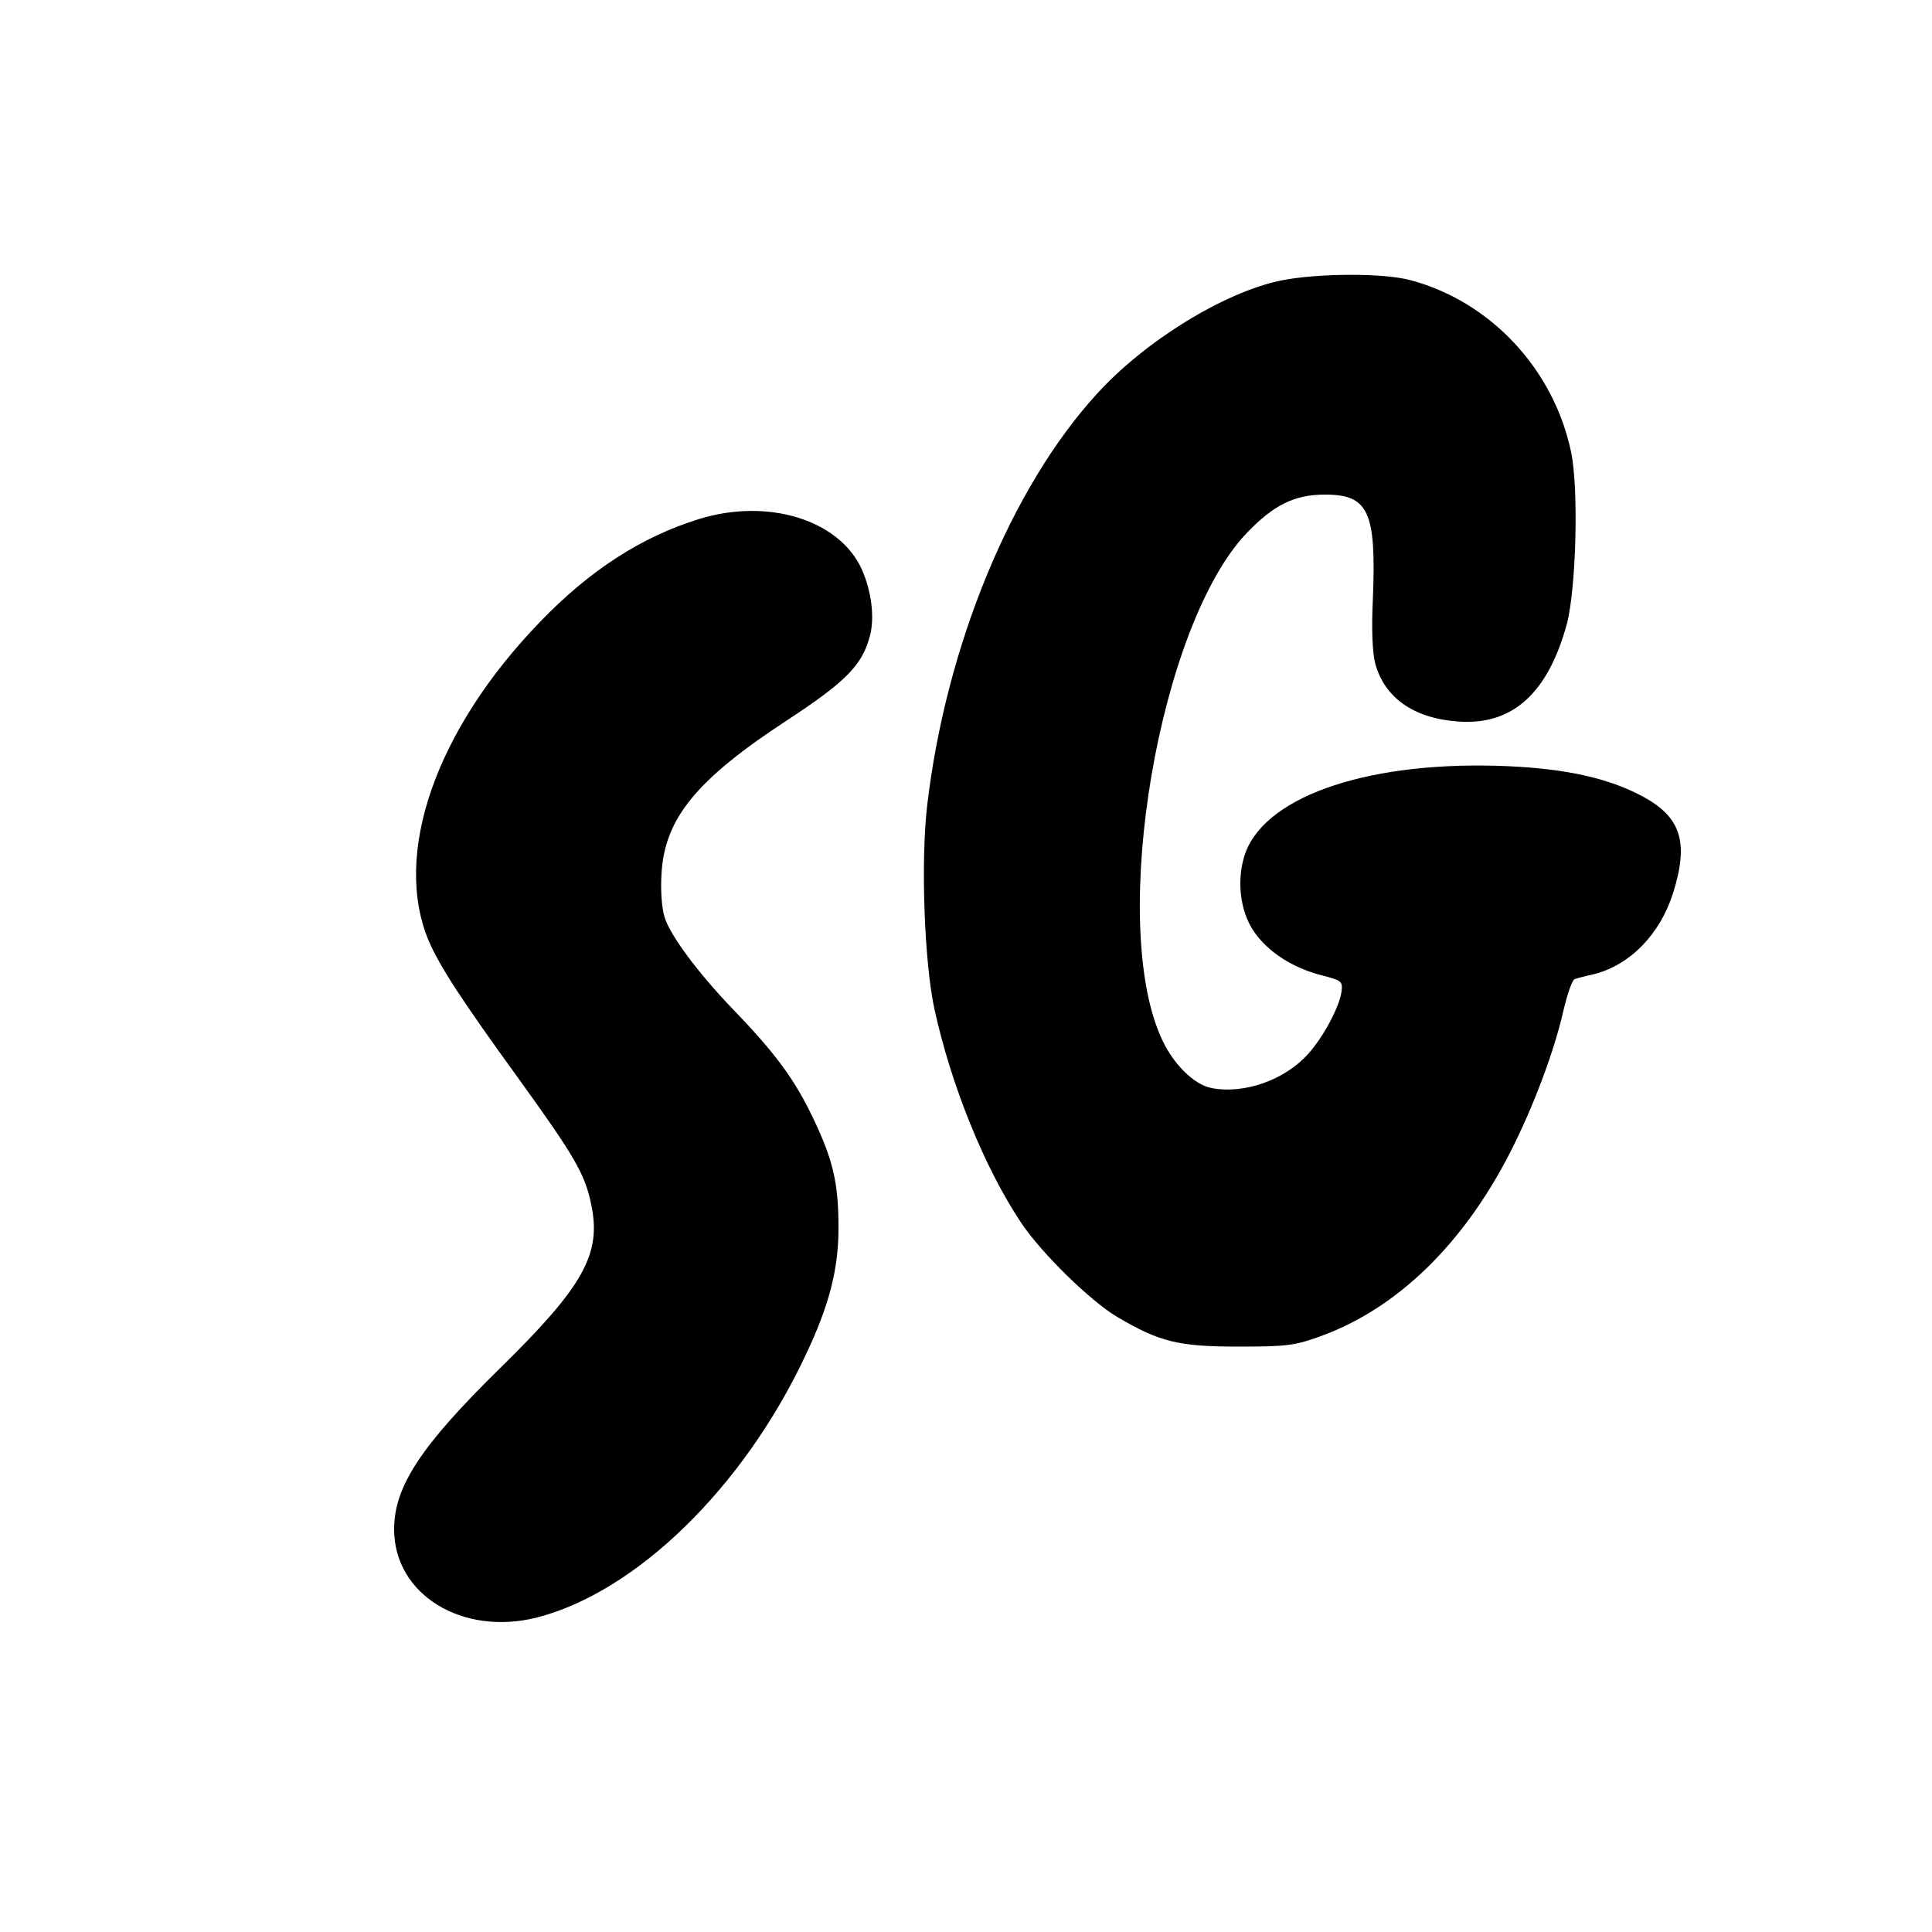 <?xml version="1.0" standalone="no"?>
<!DOCTYPE svg PUBLIC "-//W3C//DTD SVG 20010904//EN"
 "http://www.w3.org/TR/2001/REC-SVG-20010904/DTD/svg10.dtd">
<svg version="1.0" xmlns="http://www.w3.org/2000/svg"
 width="500pt" height="500pt" viewBox="0 0 500 500"
 preserveAspectRatio="xMidYMid meet">
<g transform="translate(0,500) scale(0.1,-0.1)"
fill="#000000" stroke="none">
<path d="M3315 4274 c-146 -30 -350 -155 -475 -292 -223 -243 -393 -655 -441
-1071 -16 -144 -7 -399 19 -521 43 -198 130 -413 225 -555 53 -79 179 -202
248 -243 110 -65 159 -77 314 -77 127 0 147 3 213 27 198 72 369 238 491 477
59 116 113 259 137 365 10 43 23 80 29 82 5 2 28 8 51 13 93 24 170 103 204
210 41 131 21 196 -79 250 -88 47 -196 71 -346 78 -352 16 -624 -73 -681 -222
-25 -67 -16 -153 22 -207 36 -52 100 -93 174 -112 51 -13 55 -15 52 -41 -5
-40 -47 -119 -87 -163 -60 -67 -165 -104 -249 -88 -47 9 -102 64 -132 133
-134 303 -4 1067 223 1304 69 72 123 99 202 99 113 0 133 -44 124 -270 -4 -79
-1 -140 6 -167 24 -88 98 -141 211 -150 142 -12 235 70 285 252 24 92 31 350
11 445 -45 215 -209 390 -416 445 -70 19 -242 18 -335 -1z"/>
<path d="M1810 3657 c-150 -46 -285 -134 -412 -266 -271 -280 -383 -603 -288
-827 29 -66 81 -147 231 -354 145 -201 173 -248 189 -327 27 -128 -19 -211
-235 -423 -206 -202 -275 -307 -275 -418 0 -169 177 -277 370 -228 256 66 533
335 694 677 62 130 86 224 86 331 0 117 -14 176 -66 285 -48 100 -96 166 -209
283 -88 92 -160 188 -175 236 -7 22 -11 68 -8 113 8 143 91 244 325 397 151
99 194 142 214 217 13 47 5 115 -20 172 -57 129 -242 187 -421 132z"/>
</g>
</svg>
